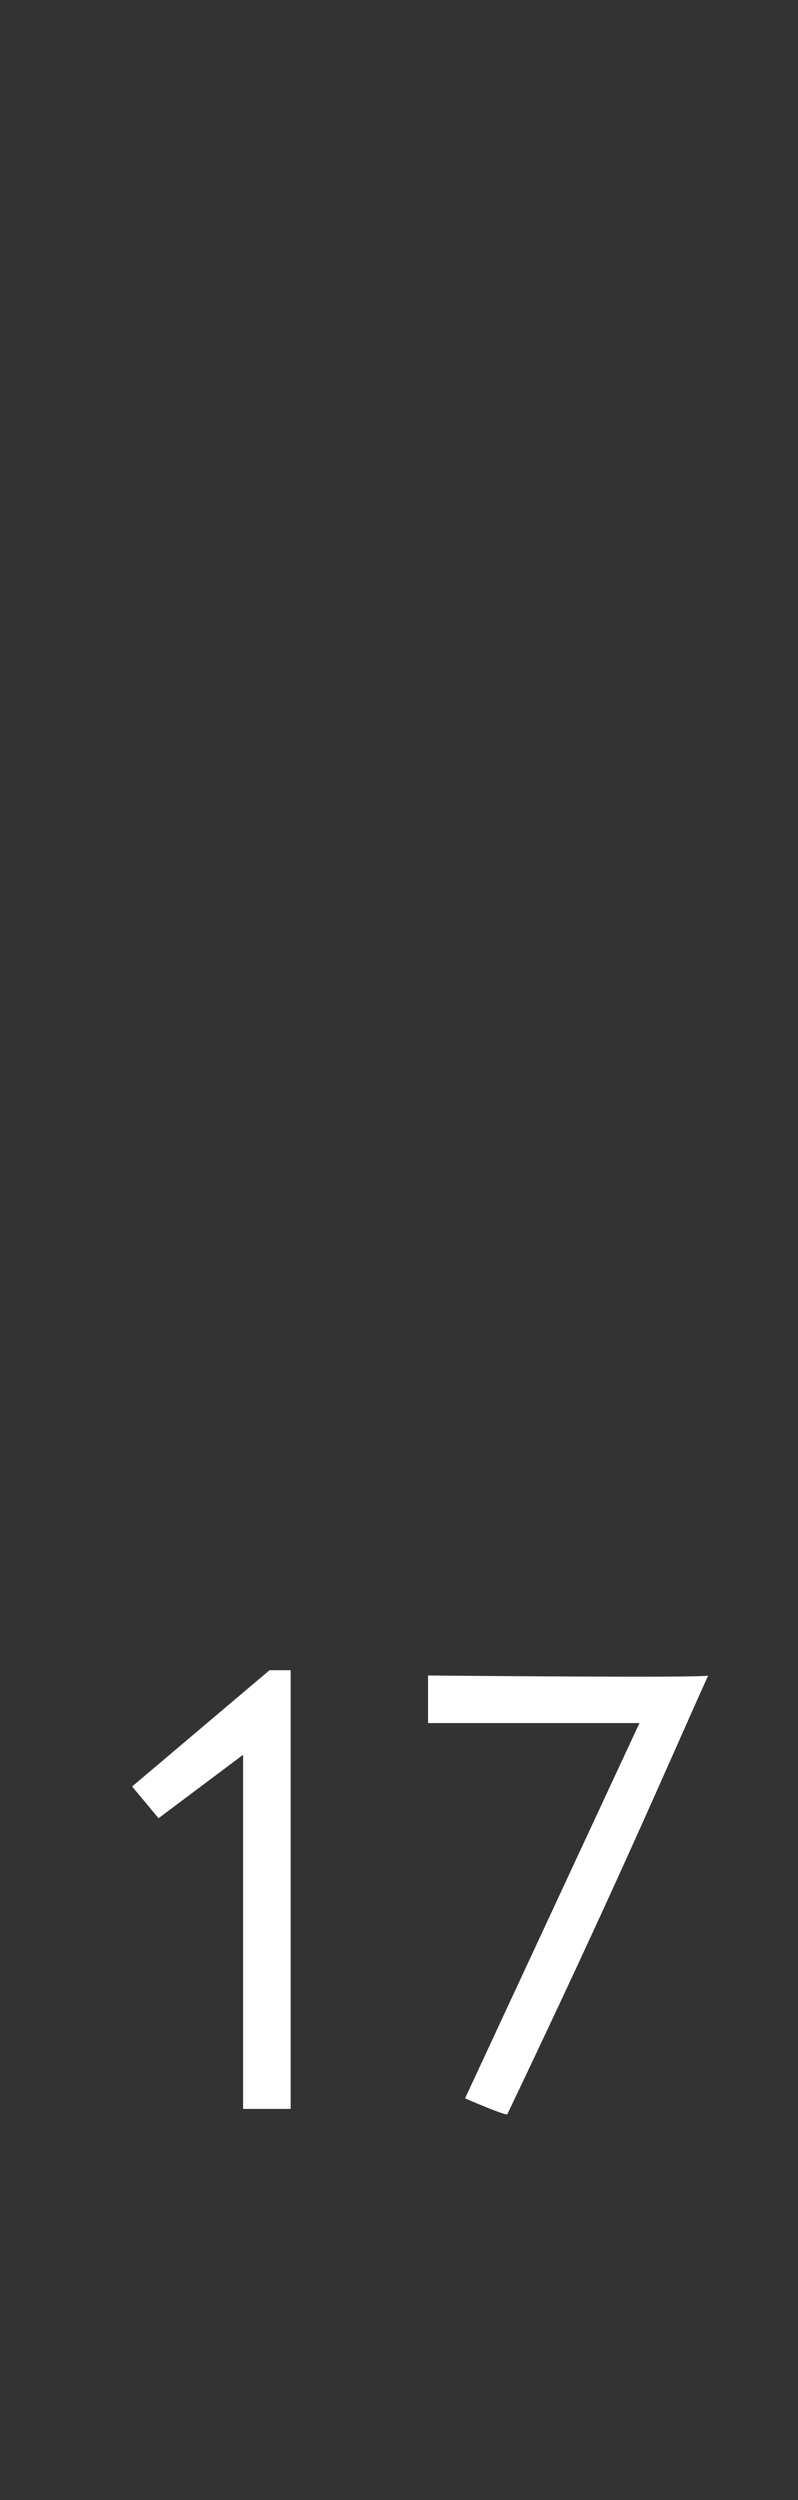 <?xml version="1.0" standalone="no"?><!DOCTYPE svg PUBLIC "-//W3C//DTD SVG 1.1//EN" "http://www.w3.org/Graphics/SVG/1.1/DTD/svg11.dtd"><svg xmlns="http://www.w3.org/2000/svg" version="1.1" width="15.1px" height="47.3px" viewBox="0 -28 15.1 47.3" style="top:-28px"><rect x="0" y="-28" width="15.1" height="47.3" fill="#333333" stroke="none"/>  <desc>17</desc>  <defs/>  <g id="Polygon4111">    <path d="M 5.5 3.6 L 5.5 11.9 L 4.6 11.9 L 4.6 5.2 L 3 6.4 L 2.5 5.8 L 5.1 3.6 L 5.5 3.6 Z M 12.1 4.6 L 8.1 4.6 L 8.1 3.7 C 8.1 3.7 13.4 3.75 13.4 3.7 C 12.5 5.7 11.7 7.6 9.6 12 C 9.58 12.04 8.8 11.7 8.8 11.7 L 12.1 4.6 Z " stroke="none" fill="#fff"/>  </g></svg>